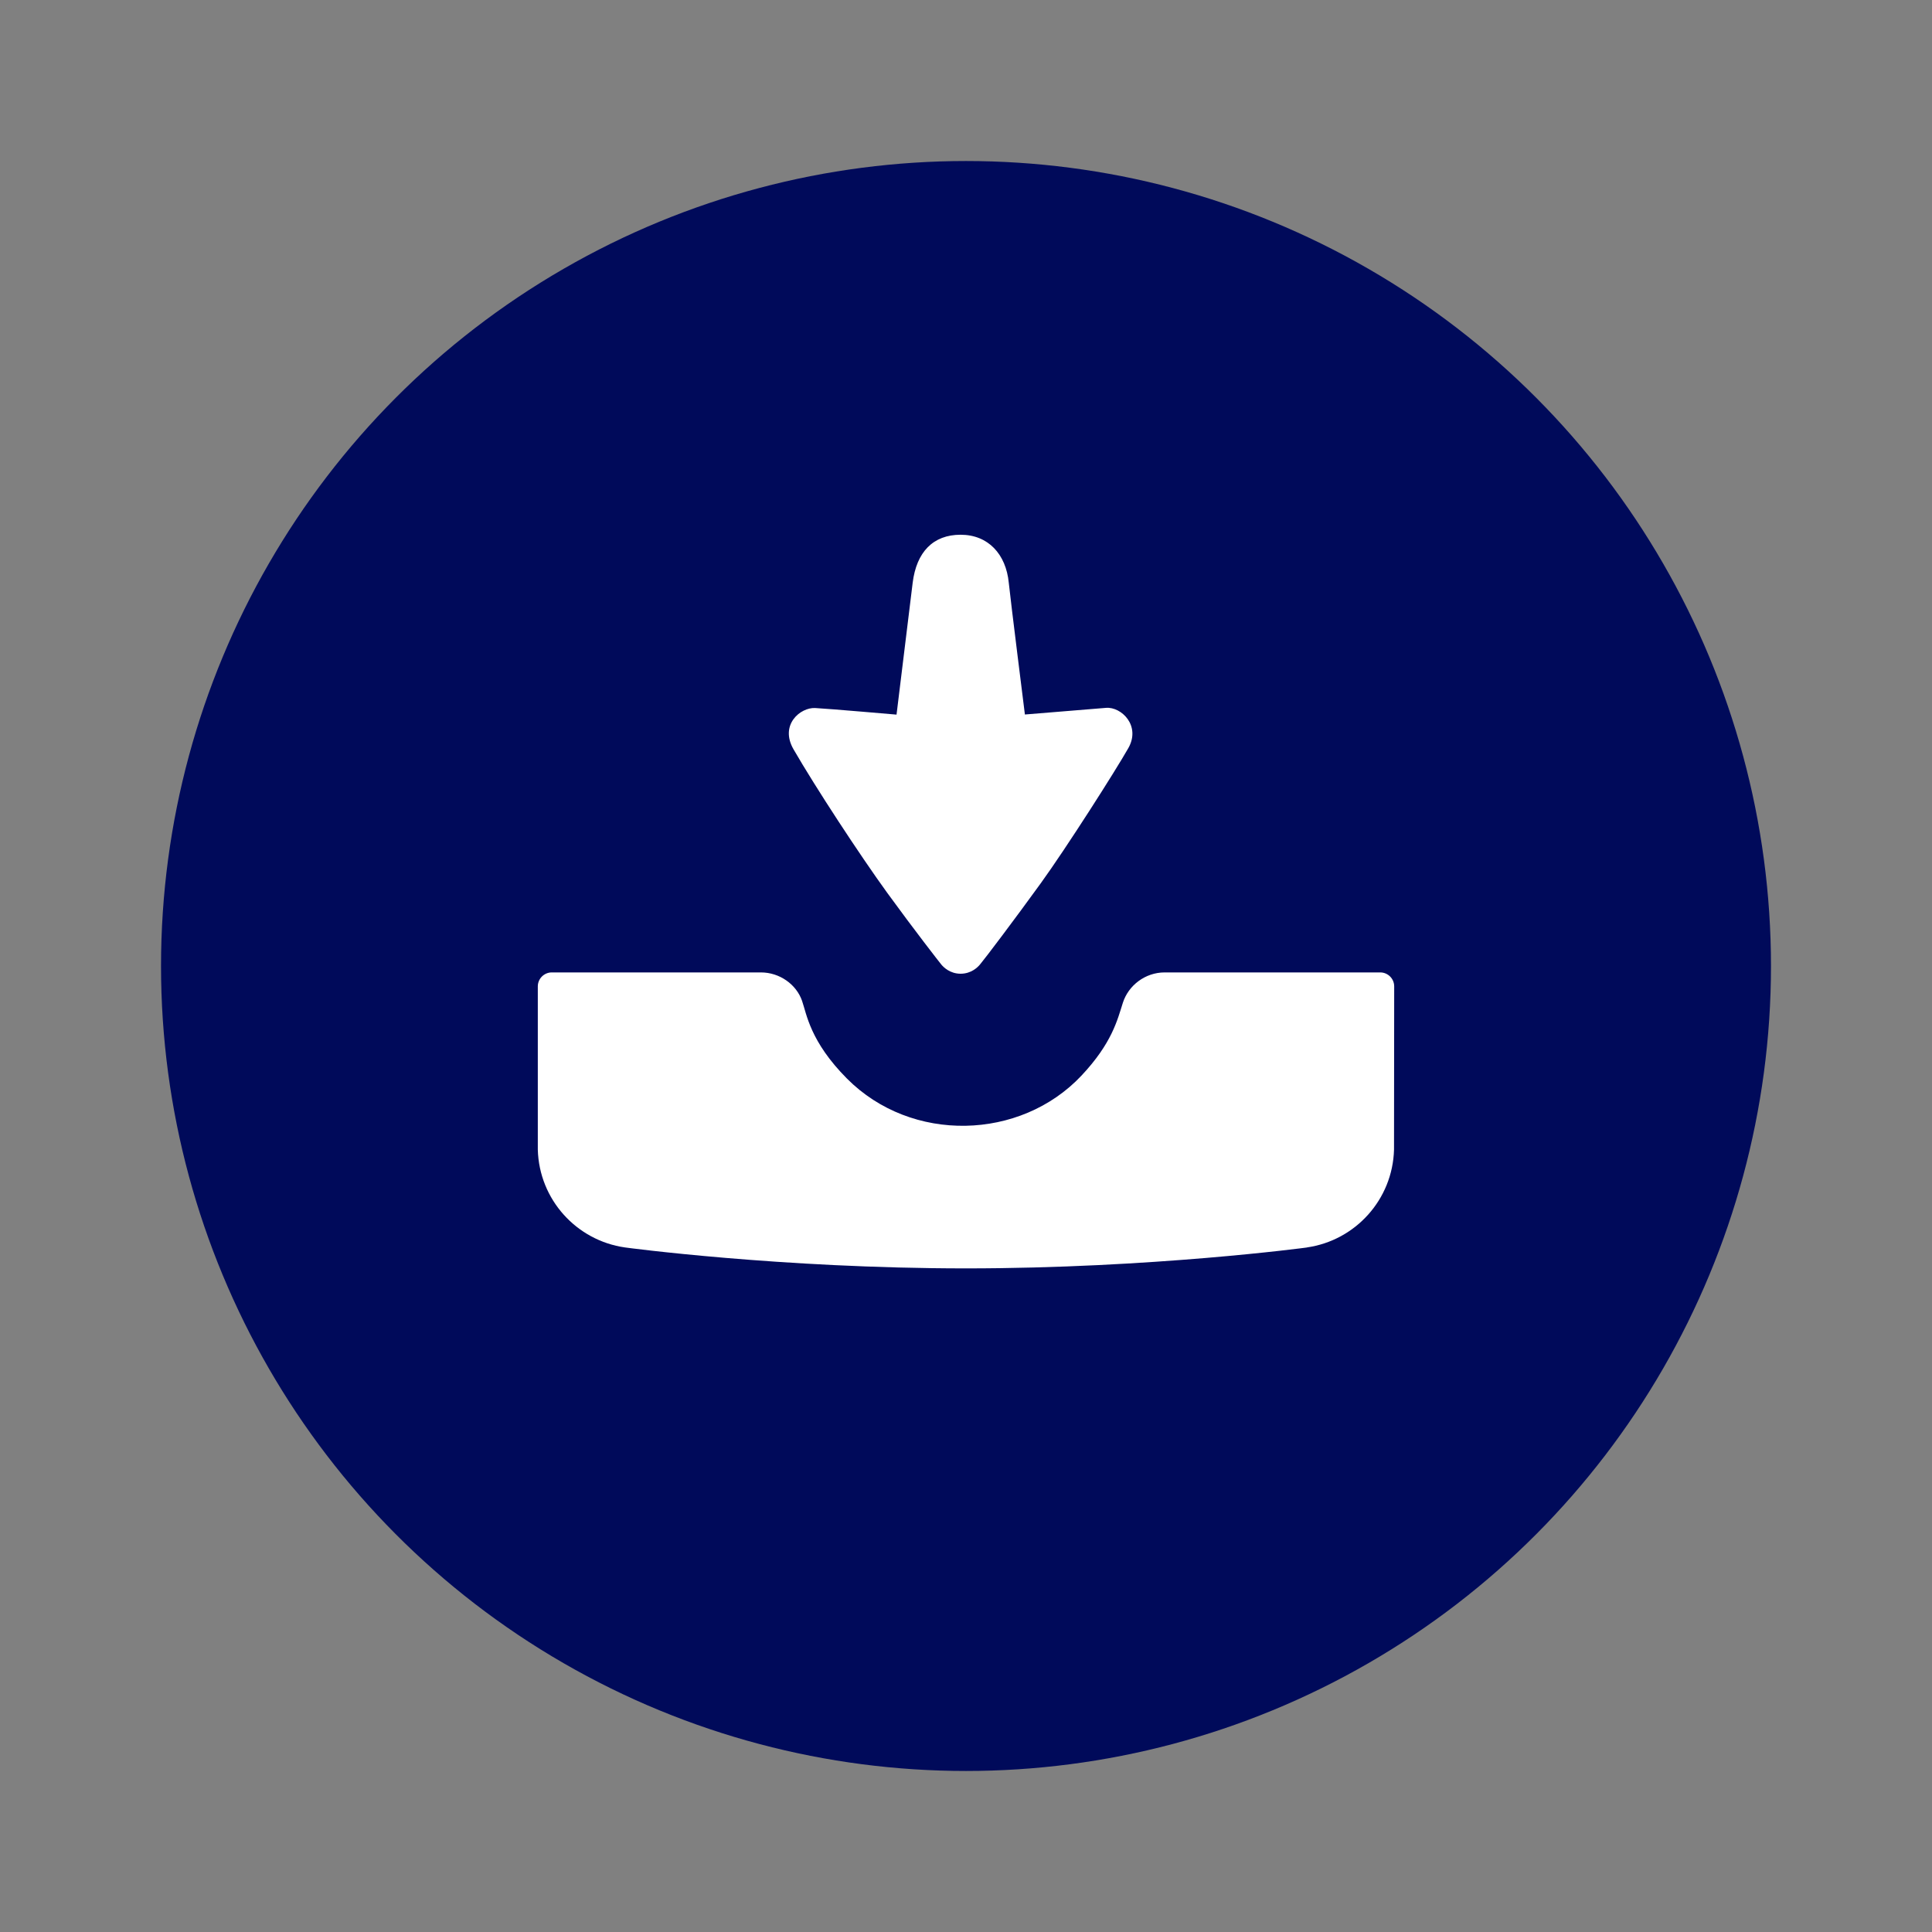 <?xml version="1.0" encoding="UTF-8"?>
<!-- Generator: Adobe Illustrator 25.1.0, SVG Export Plug-In . SVG Version: 6.00 Build 0)  -->
<svg xmlns="http://www.w3.org/2000/svg" xmlns:xlink="http://www.w3.org/1999/xlink" version="1.1" x="0px" y="0px" viewBox="0 0 340.16 340.16" style="enable-background:new 0 0 340.16 340.16;" xml:space="preserve">
<rect x="0" y="0" width="340.16" height="340.16" fill="#808080" stroke="none"/>
<style type="text/css">
	.st0{display:none;}
	.st1{display:inline;fill:#FFFFFF;}
	.st2{display:inline;}
	.st3{fill:#071E4F;}
	.st4{fill:#000A5A;}
	.st5{display:inline;fill:#071E4F;}
	.st6{fill:#FFFFFF;}
	.st7{display:inline;fill:none;}
</style>
<g id="pos_x5F_print" class="st0">
	<circle class="st1" cx="170.08" cy="170.08" r="141.73"></circle>
	<g class="st2">
		<path class="st3" d="M165.74,169.83c0.38,0.46,1.52,1.61,3.39,1.61s3.01-1.14,3.4-1.61c0.87-1.02,6.12-7.97,10.68-14.27    s13.21-19.89,15.45-23.84s-1.23-7.31-3.92-7.09c-2.69,0.22-14.29,1.17-14.29,1.17s-2.56-20.41-2.84-23.2    c-0.49-5.02-3.62-8.45-8.48-8.45s-7.77,3.06-8.44,8.46c-0.62,4.95,0,0,0,0l-2.84,23.21c0,0-11.74-1.02-14.33-1.16    c-2.59-0.13-6.31,2.94-3.8,7.28c3.82,6.62,11.63,18.55,16.5,25.27C161.07,163.87,165.36,169.37,165.74,169.83z"></path>
		<path class="st3" d="M245.47,173.67c0-1.34-1.07-2.43-2.41-2.46l-38,0c-3.44,0-6.39,2.3-7.36,5.34    c-0.97,3.05-1.92,7.12-7.31,12.85c-10.72,11.38-29.89,11.95-41.27,0.5c-6.5-6.54-7.1-11.38-7.91-13.7c-1-2.87-3.93-4.99-7.24-4.99    l-36.87,0c-1.33,0.03-2.41,1.12-2.41,2.46v28.74h0c0.24,8.8,6.81,16,15.33,17.22c0,0.01,27.42,3.69,60.04,3.69    s59.94-3.66,60.06-3.68c0,0,0-0.01-0.01-0.01c8.52-1.22,15.09-8.42,15.33-17.22C245.45,202.41,245.47,173.67,245.47,173.67z"></path>
	</g>
</g>
<g id="pos_x5F_digital" class="st0">
	<circle class="st1" cx="170.08" cy="170.08" r="141.73"></circle>
	<g class="st2">
		<path class="st4" d="M165.74,169.83c0.38,0.46,1.52,1.61,3.39,1.61s3.01-1.14,3.4-1.61c0.87-1.02,6.12-7.97,10.68-14.27    s13.21-19.89,15.45-23.84s-1.23-7.31-3.92-7.09c-2.69,0.22-14.29,1.17-14.29,1.17s-2.56-20.41-2.84-23.2    c-0.49-5.02-3.62-8.45-8.48-8.45s-7.77,3.06-8.44,8.46c-0.62,4.95,0,0,0,0l-2.84,23.21c0,0-11.74-1.02-14.33-1.16    c-2.59-0.13-6.31,2.94-3.8,7.28c3.82,6.62,11.63,18.55,16.5,25.27C161.07,163.87,165.36,169.37,165.74,169.83z"></path>
		<path class="st4" d="M245.47,173.67c0-1.34-1.07-2.43-2.41-2.46l-38,0c-3.44,0-6.39,2.3-7.36,5.34    c-0.97,3.05-1.92,7.12-7.31,12.85c-10.72,11.38-29.89,11.95-41.27,0.5c-6.5-6.54-7.1-11.38-7.91-13.7c-1-2.87-3.93-4.99-7.24-4.99    l-36.87,0c-1.33,0.03-2.41,1.12-2.41,2.46v28.74h0c0.24,8.8,6.81,16,15.33,17.22c0,0.01,27.42,3.69,60.04,3.69    s59.94-3.66,60.06-3.68c0,0,0-0.01-0.01-0.01c8.52-1.22,15.09-8.42,15.33-17.22C245.45,202.41,245.47,173.67,245.47,173.67z"></path>
	</g>
</g>
<g id="neg_x5F_print" class="st0">
	<circle class="st5" cx="170.08" cy="170.08" r="141.73"></circle>
	<g class="st2">
		<path class="st6" d="M165.74,169.83c0.38,0.46,1.52,1.61,3.39,1.61s3.01-1.14,3.4-1.61c0.87-1.02,6.12-7.97,10.68-14.27    s13.21-19.89,15.45-23.84s-1.23-7.31-3.92-7.09c-2.69,0.22-14.29,1.17-14.29,1.17s-2.56-20.41-2.84-23.2    c-0.49-5.02-3.62-8.45-8.48-8.45s-7.77,3.06-8.44,8.46c-0.62,4.95,0,0,0,0l-2.84,23.21c0,0-11.74-1.02-14.33-1.16    c-2.59-0.13-6.31,2.94-3.8,7.28c3.82,6.62,11.63,18.55,16.5,25.27C161.07,163.87,165.36,169.37,165.74,169.83z"></path>
		<path class="st6" d="M245.47,173.67c0-1.34-1.07-2.43-2.41-2.46l-38,0c-3.44,0-6.39,2.3-7.36,5.34    c-0.97,3.05-1.92,7.12-7.31,12.85c-10.72,11.38-29.89,11.95-41.27,0.5c-6.5-6.54-7.1-11.38-7.91-13.7c-1-2.87-3.93-4.99-7.24-4.99    l-36.87,0c-1.33,0.03-2.41,1.12-2.41,2.46v28.74h0c0.24,8.8,6.81,16,15.33,17.22c0,0.01,27.42,3.69,60.04,3.69    s59.94-3.66,60.06-3.68c0,0,0-0.01-0.01-0.01c8.52-1.22,15.09-8.42,15.33-17.22C245.45,202.41,245.47,173.67,245.47,173.67z"></path>
	</g>
</g>
<g id="neg_x5F_digital">
	<circle class="st4" cx="170.08" cy="170.08" r="141.73"></circle>
	<g>
		<path class="st6" d="M165.74,169.83c0.38,0.46,1.52,1.61,3.39,1.61s3.01-1.14,3.4-1.61c0.87-1.02,6.12-7.97,10.68-14.27    s13.21-19.89,15.45-23.84s-1.23-7.31-3.92-7.09c-2.69,0.22-14.29,1.17-14.29,1.17s-2.56-20.41-2.84-23.2    c-0.49-5.02-3.62-8.45-8.48-8.45s-7.77,3.06-8.44,8.46c-0.62,4.95,0,0,0,0l-2.84,23.21c0,0-11.74-1.02-14.33-1.16    c-2.59-0.13-6.31,2.94-3.8,7.28c3.82,6.62,11.63,18.55,16.5,25.27C161.07,163.87,165.36,169.37,165.74,169.83z"></path>
		<path class="st6" d="M245.47,173.67c0-1.34-1.07-2.43-2.41-2.46l-38,0c-3.44,0-6.39,2.3-7.36,5.34    c-0.97,3.05-1.92,7.12-7.31,12.85c-10.72,11.38-29.89,11.95-41.27,0.5c-6.5-6.54-7.1-11.38-7.91-13.7c-1-2.87-3.93-4.99-7.24-4.99    l-36.87,0c-1.33,0.03-2.41,1.12-2.41,2.46v28.74h0c0.24,8.8,6.81,16,15.33,17.22c0,0.01,27.42,3.69,60.04,3.69    s59.94-3.66,60.06-3.68c0,0,0-0.01-0.01-0.01c8.52-1.22,15.09-8.42,15.33-17.22C245.45,202.41,245.47,173.67,245.47,173.67z"></path>
	</g>
</g>
<g id="black_x5F_digital" class="st0">
	<circle class="st7" cx="170.08" cy="170.08" r="141.73"></circle>
	<g class="st2">
		<path d="M165.74,169.83c0.38,0.46,1.52,1.61,3.39,1.61s3.01-1.14,3.4-1.61c0.87-1.02,6.12-7.97,10.68-14.27    s13.21-19.89,15.45-23.84s-1.23-7.31-3.92-7.09c-2.69,0.22-14.29,1.17-14.29,1.17s-2.56-20.41-2.84-23.2    c-0.49-5.02-3.62-8.45-8.48-8.45s-7.77,3.06-8.44,8.46c-0.62,4.95,0,0,0,0l-2.84,23.21c0,0-11.74-1.02-14.33-1.16    c-2.59-0.13-6.31,2.94-3.8,7.28c3.82,6.62,11.63,18.55,16.5,25.27C161.07,163.87,165.36,169.37,165.74,169.83z"></path>
		<path d="M245.47,173.67c0-1.34-1.07-2.43-2.41-2.46l-38,0c-3.44,0-6.39,2.3-7.36,5.34c-0.97,3.05-1.92,7.12-7.31,12.85    c-10.72,11.38-29.89,11.95-41.27,0.5c-6.5-6.54-7.1-11.38-7.91-13.7c-1-2.87-3.93-4.99-7.24-4.99l-36.87,0    c-1.33,0.03-2.41,1.12-2.41,2.46v28.74h0c0.24,8.8,6.81,16,15.33,17.22c0,0.01,27.42,3.69,60.04,3.69s59.94-3.66,60.06-3.68    c0,0,0-0.01-0.01-0.01c8.52-1.22,15.09-8.42,15.33-17.22C245.45,202.41,245.47,173.67,245.47,173.67z"></path>
	</g>
</g>
</svg>
